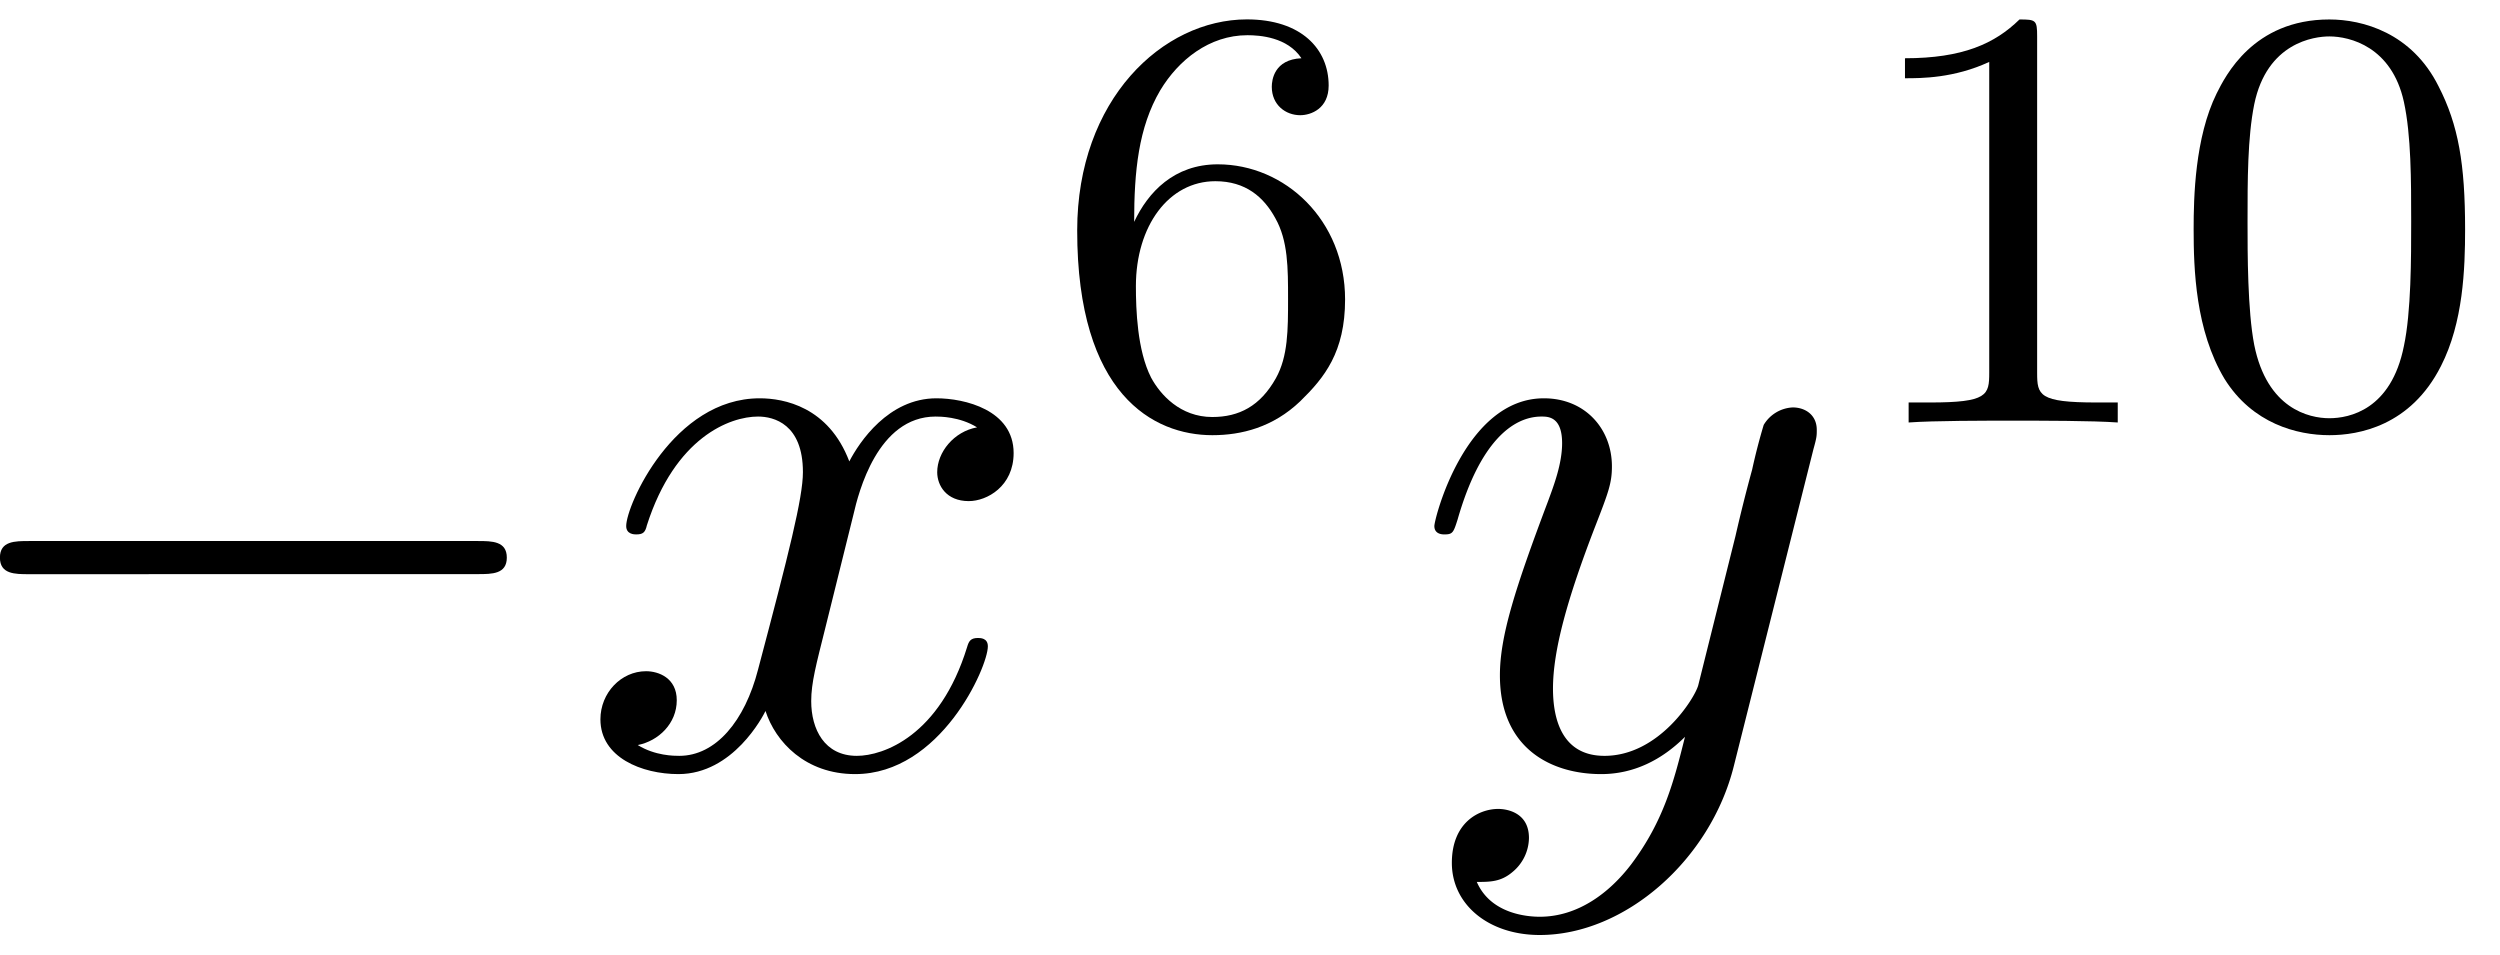 <svg xmlns="http://www.w3.org/2000/svg" xmlns:xlink="http://www.w3.org/1999/xlink" width="55" height="21" viewBox="1872.925 1482.796 32.877 12.553"><defs><path id="g2-48" d="M3.897-2.542c0-.853-.087-1.371-.35-1.881-.351-.702-.997-.877-1.435-.877-1.004 0-1.37.75-1.482.972-.287.582-.303 1.371-.303 1.786 0 .526.024 1.33.406 1.968.367.59.957.741 1.38.741.382 0 1.067-.12 1.466-.908.294-.574.318-1.283.318-1.801M2.112-.056c-.27 0-.82-.127-.988-.964-.088-.454-.088-1.204-.088-1.618 0-.55 0-1.108.088-1.546.167-.813.789-.893.988-.893.271 0 .821.136.98.86.096.44.096 1.037.096 1.579 0 .47 0 1.187-.096 1.634-.167.837-.717.948-.98.948"/><path id="g2-49" d="M2.503-5.077c0-.215-.016-.223-.232-.223-.326.319-.749.51-1.506.51v.263c.215 0 .646 0 1.108-.215v4.088c0 .295-.024.391-.781.391H.813V0c.327-.024 1.012-.024 1.37-.024s1.053 0 1.38.024v-.263h-.28c-.756 0-.78-.096-.78-.39z"/><path id="g2-54" d="M1.1-2.638c0-.662.056-1.243.343-1.73.239-.398.645-.725 1.147-.725.16 0 .526.024.71.303-.359.016-.39.287-.39.375 0 .239.182.374.374.374.143 0 .374-.088.374-.39 0-.479-.358-.87-1.076-.87C1.474-5.3.351-4.247.351-2.526.35-.367 1.355.167 2.128.167c.383 0 .797-.103 1.156-.446.318-.31.59-.646.59-1.339 0-1.044-.79-1.777-1.674-1.777-.574 0-.917.366-1.1.757M2.128-.072c-.422 0-.685-.295-.805-.518-.183-.358-.2-.9-.2-1.203 0-.79.431-1.38 1.045-1.38.398 0 .637.208.789.487.167.295.167.654.167 1.06s0 .757-.16 1.044c-.206.367-.485.51-.836.51"/><path id="g1-120" d="M3.644-3.295c.065-.283.316-1.287 1.08-1.287.054 0 .316 0 .545.142-.305.055-.524.327-.524.59 0 .174.12.38.415.38.24 0 .59-.195.59-.632 0-.567-.645-.72-1.015-.72-.633 0-1.015.578-1.146.83-.273-.72-.862-.83-1.178-.83-1.135 0-1.756 1.407-1.756 1.68 0 .11.109.11.13.11.088 0 .12-.023.142-.12.371-1.157 1.091-1.43 1.462-1.43.207 0 .59.098.59.731 0 .338-.186 1.07-.59 2.596C2.215-.578 1.833-.12 1.353-.12c-.066 0-.317 0-.546-.142.273-.054.513-.283.513-.589 0-.294-.24-.382-.404-.382-.327 0-.6.284-.6.633 0 .502.546.72 1.026.72.72 0 1.113-.764 1.145-.83.131.405.524.83 1.178.83 1.124 0 1.746-1.407 1.746-1.68 0-.11-.098-.11-.131-.11-.098 0-.12.045-.142.12-.36 1.168-1.102 1.43-1.45 1.43-.426 0-.6-.35-.6-.72 0-.24.065-.48.185-.96z"/><path id="g1-121" d="M5.302-4.156c.043-.153.043-.175.043-.251 0-.197-.152-.295-.316-.295a.47.47 0 0 0-.382.23 8 8 0 0 0-.152.588 21 21 0 0 0-.219.873l-.49 1.964c-.044.163-.513.927-1.233.927-.557 0-.677-.48-.677-.884 0-.501.186-1.178.557-2.138.174-.447.218-.567.218-.785 0-.491-.35-.895-.895-.895-1.036 0-1.44 1.582-1.44 1.68 0 .11.11.11.131.11.11 0 .12-.023.175-.197.294-1.026.73-1.353 1.102-1.353.087 0 .272 0 .272.35 0 .272-.109.556-.185.763-.436 1.156-.633 1.778-.633 2.29C1.178-.206 1.865.12 2.51.12c.426 0 .796-.185 1.102-.49-.142.566-.273 1.1-.71 1.68-.283.37-.697.686-1.2.686-.152 0-.643-.032-.828-.458.174 0 .316 0 .469-.13A.59.59 0 0 0 1.56.96c0-.338-.295-.382-.404-.382-.25 0-.61.175-.61.71 0 .545.48.948 1.156.948 1.123 0 2.247-.992 2.553-2.225z"/><path id="g0-0" d="M7.19-2.51c.185 0 .38 0 .38-.217s-.195-.218-.38-.218H1.286c-.185 0-.382 0-.382.218s.197.218.382.218z"/></defs><g id="page1"><use xlink:href="#g0-0" x="1872.02" y="1492.856"/><use xlink:href="#g1-120" x="1880.505" y="1492.856"/><use xlink:href="#g2-54" x="1886.74" y="1488.352"/><use xlink:href="#g1-121" x="1891.472" y="1492.856"/><use xlink:href="#g2-49" x="1897.212" y="1488.352"/><use xlink:href="#g2-48" x="1901.446" y="1488.352"/></g><script type="text/ecmascript">if(window.parent.postMessage)window.parent.postMessage(&quot;3.12724|41.25|15.75|&quot;+window.location,&quot;*&quot;);</script></svg>